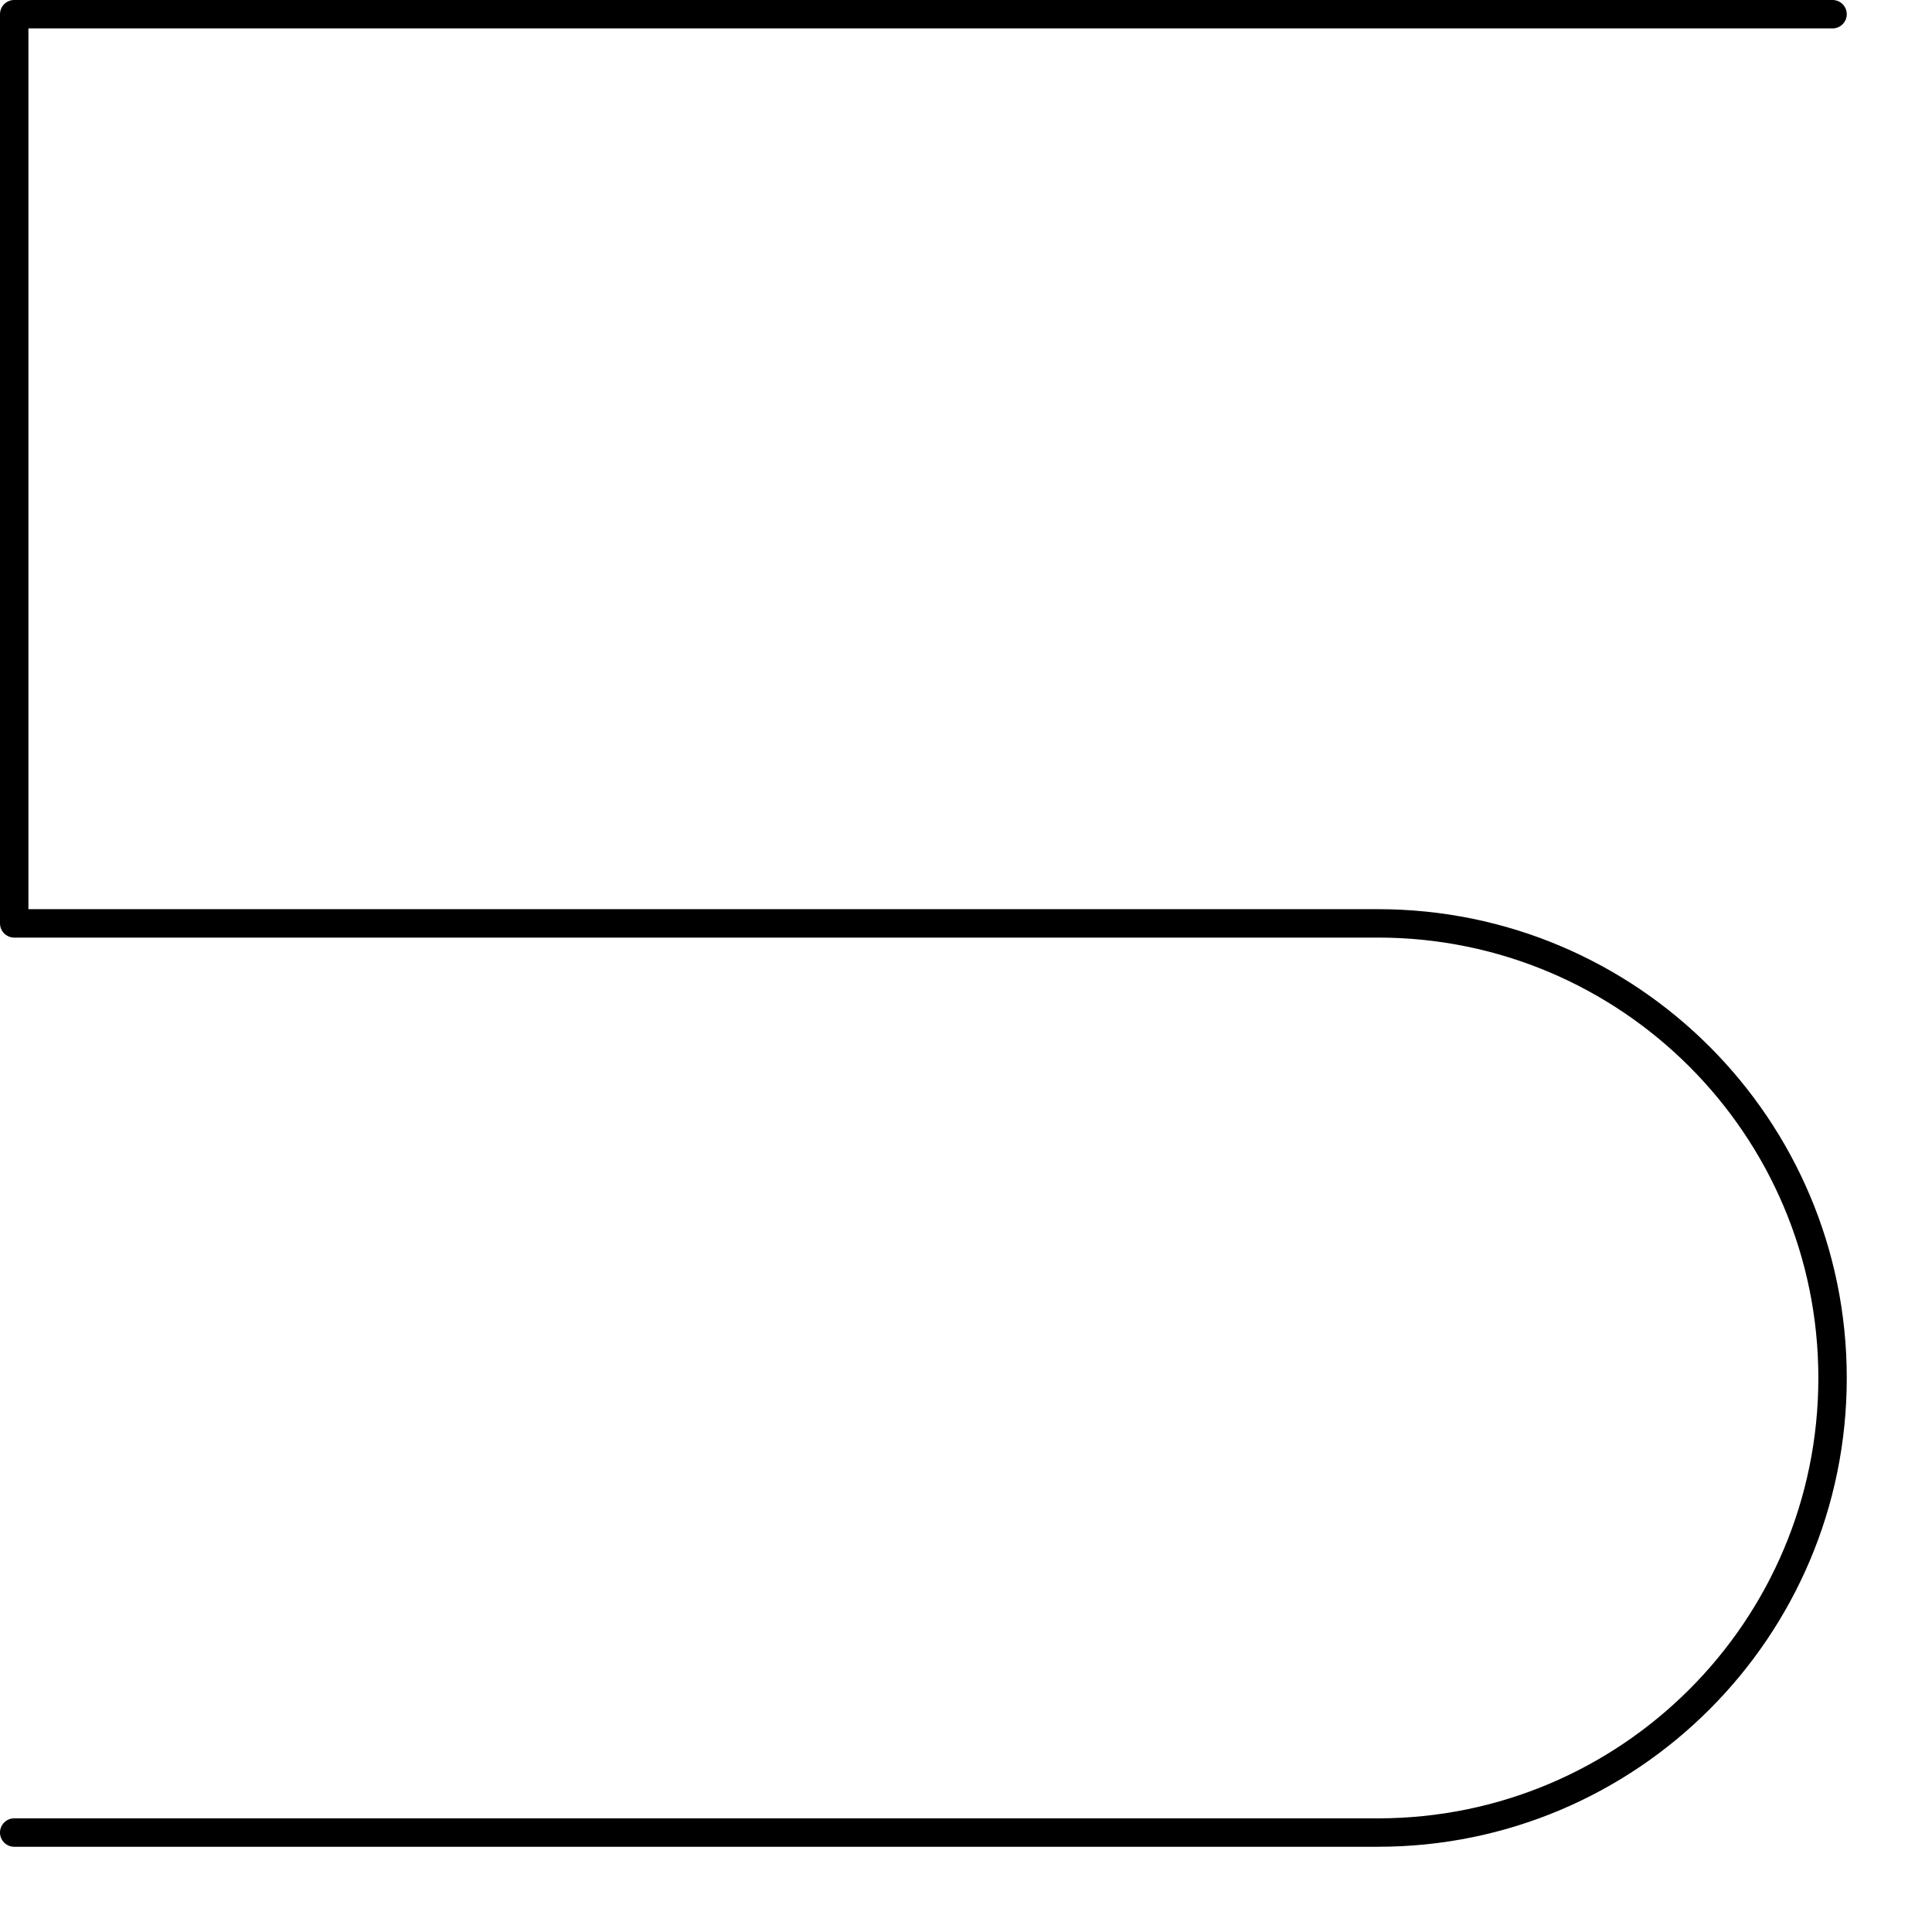 <?xml version="1.0" encoding="utf-8"?>
<svg xmlns="http://www.w3.org/2000/svg" fill="none" height="100%" overflow="visible" preserveAspectRatio="none" style="display: block;" viewBox="0 0 17 17" width="100%">
<path d="M16 12.125C16 9.985 14.265 8.25 12.125 8.25H0.125C0.056 8.25 0 8.194 0 8.125V0.125C0 0.056 0.056 0 0.125 0H16.125C16.194 0 16.25 0.056 16.25 0.125C16.25 0.194 16.194 0.25 16.125 0.25H0.25V8H12.125C14.403 8 16.25 9.847 16.25 12.125C16.25 14.403 14.403 16.25 12.125 16.25H0.125C0.056 16.25 0 16.194 0 16.125C0 16.056 0.056 16 0.125 16H12.125C14.265 16 16 14.265 16 12.125Z" fill="black" id="Rectangle 1447 (Stroke)"/>
</svg>